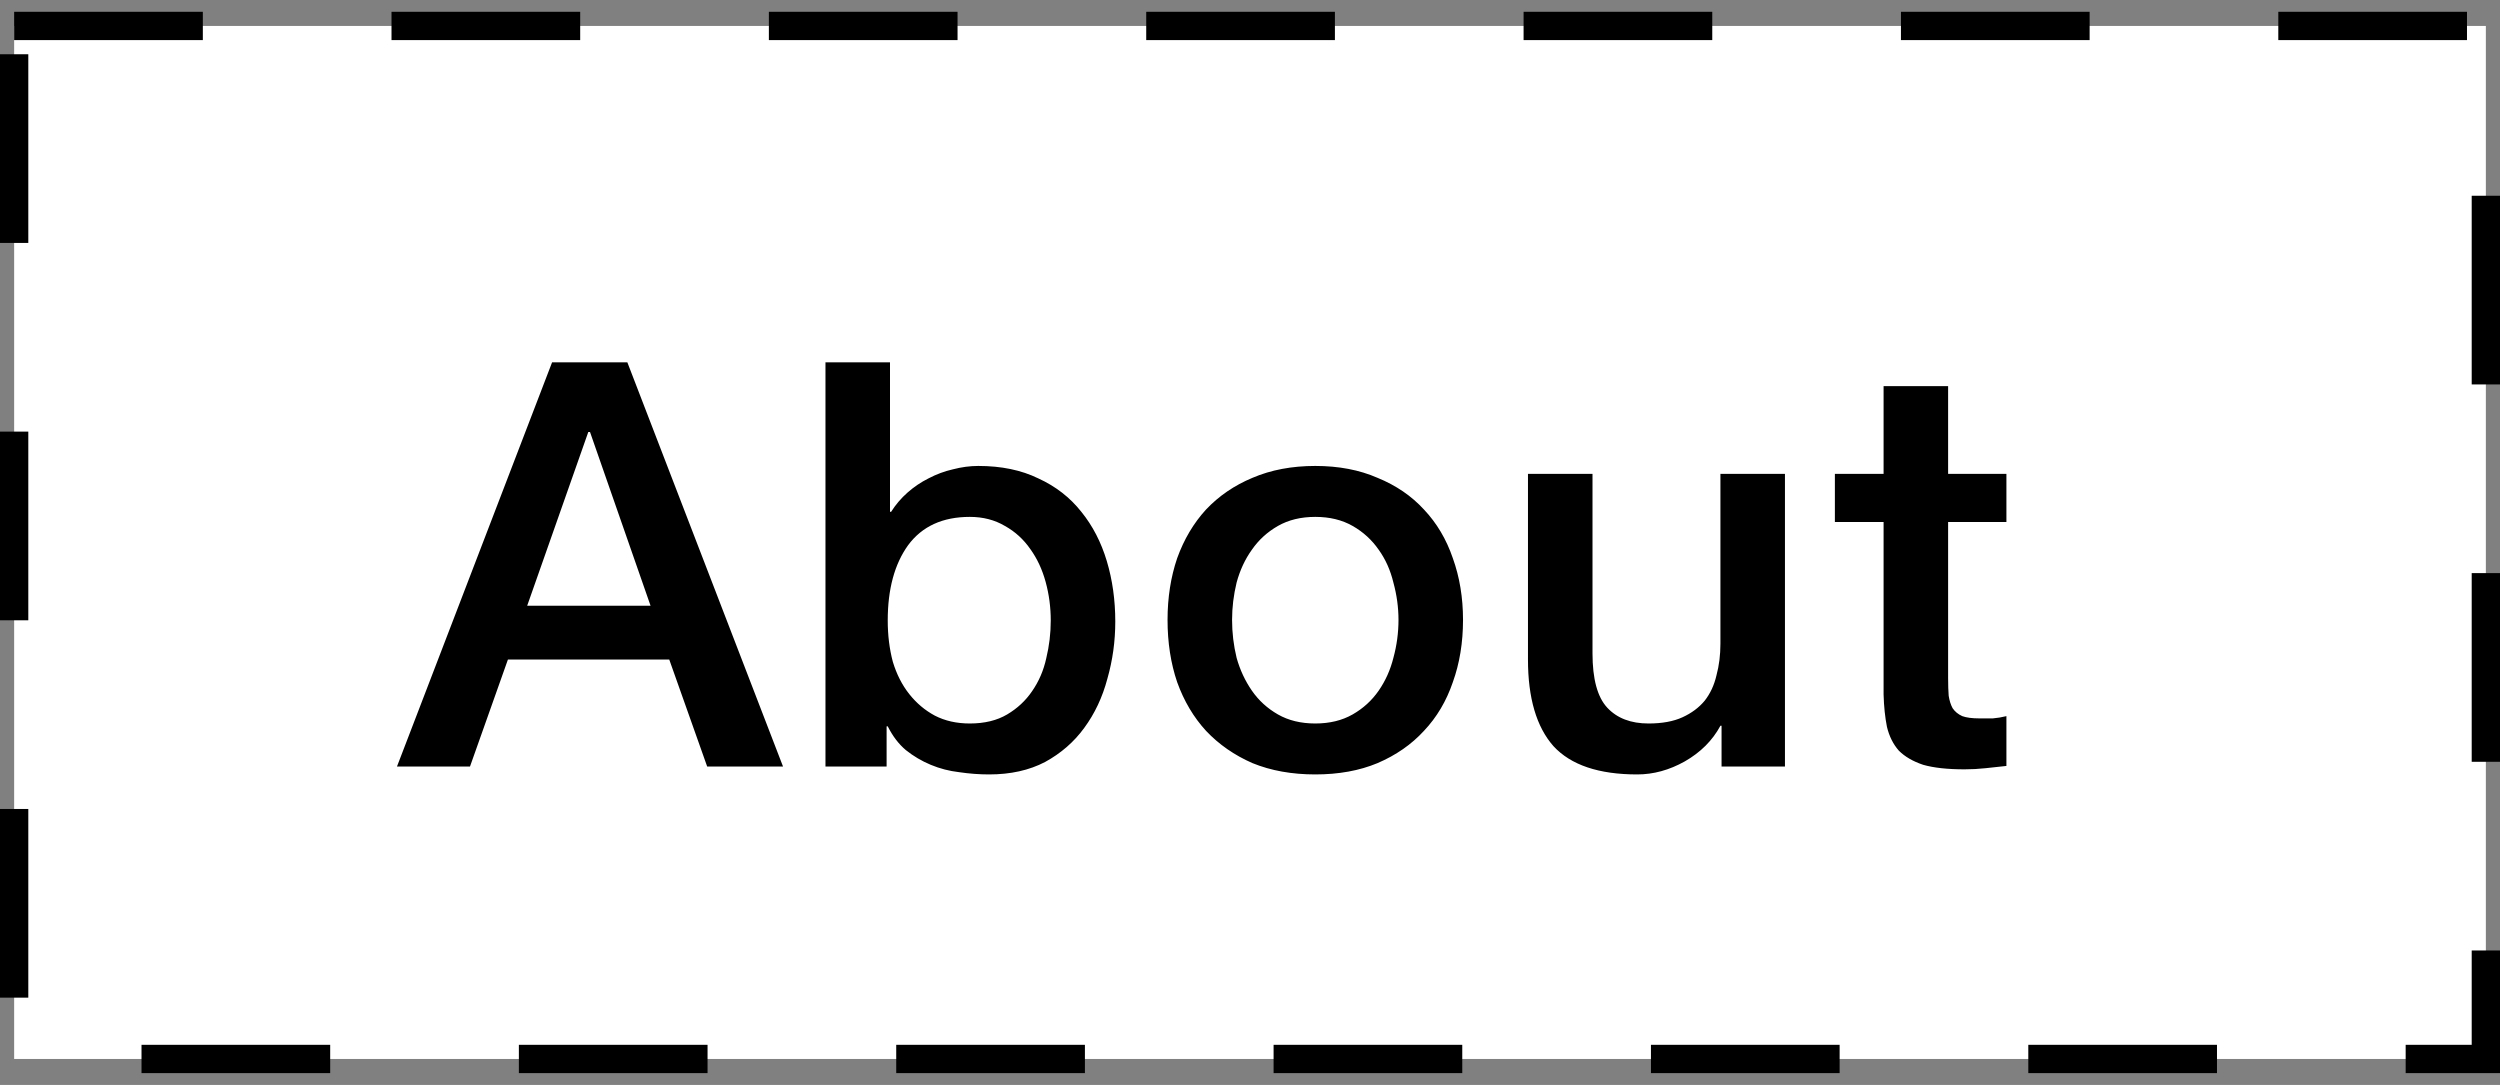 <svg width="106" height="46" viewBox="0 0 106 46" fill="none" xmlns="http://www.w3.org/2000/svg">
<rect x="0" y="0" width="106" height="46" fill="#808080" stroke="none"/>
<rect x="0.6" y="1.1" width="104.8" height="43.8" fill="white"/>
<rect x="0.6" y="1.1" width="104.8" height="43.8" stroke="black" stroke-width="1.2" stroke-dasharray="8 8"/>
<path d="M23.408 15.364H26.6L33.2 32.5H29.984L28.376 27.964H21.536L19.928 32.5H16.832L23.408 15.364ZM22.352 25.684H27.584L25.016 18.316H24.944L22.352 25.684ZM35 15.364H37.736V21.7H37.784C37.976 21.396 38.208 21.124 38.48 20.884C38.752 20.644 39.048 20.444 39.368 20.284C39.704 20.108 40.048 19.98 40.4 19.9C40.768 19.804 41.128 19.756 41.48 19.756C42.456 19.756 43.304 19.932 44.024 20.284C44.76 20.62 45.368 21.092 45.848 21.7C46.328 22.292 46.688 22.988 46.928 23.788C47.168 24.588 47.288 25.444 47.288 26.356C47.288 27.188 47.176 27.996 46.952 28.78C46.744 29.564 46.416 30.26 45.968 30.868C45.536 31.46 44.984 31.94 44.312 32.308C43.64 32.66 42.848 32.836 41.936 32.836C41.52 32.836 41.096 32.804 40.664 32.74C40.248 32.692 39.848 32.588 39.464 32.428C39.08 32.268 38.728 32.06 38.408 31.804C38.104 31.548 37.848 31.212 37.64 30.796H37.592V32.5H35V15.364ZM44.552 26.308C44.552 25.748 44.48 25.204 44.336 24.676C44.192 24.148 43.976 23.684 43.688 23.284C43.4 22.868 43.04 22.54 42.608 22.3C42.176 22.044 41.68 21.916 41.12 21.916C39.968 21.916 39.096 22.316 38.504 23.116C37.928 23.916 37.64 24.98 37.64 26.308C37.64 26.932 37.712 27.516 37.856 28.06C38.016 28.588 38.248 29.044 38.552 29.428C38.856 29.812 39.216 30.116 39.632 30.34C40.064 30.564 40.56 30.676 41.12 30.676C41.744 30.676 42.272 30.548 42.704 30.292C43.136 30.036 43.488 29.708 43.76 29.308C44.048 28.892 44.248 28.428 44.36 27.916C44.488 27.388 44.552 26.852 44.552 26.308ZM55.768 32.836C54.776 32.836 53.888 32.676 53.104 32.356C52.336 32.02 51.68 31.564 51.136 30.988C50.608 30.412 50.2 29.724 49.912 28.924C49.64 28.124 49.504 27.244 49.504 26.284C49.504 25.34 49.64 24.468 49.912 23.668C50.2 22.868 50.608 22.18 51.136 21.604C51.68 21.028 52.336 20.58 53.104 20.26C53.888 19.924 54.776 19.756 55.768 19.756C56.76 19.756 57.64 19.924 58.408 20.26C59.192 20.58 59.848 21.028 60.376 21.604C60.92 22.18 61.328 22.868 61.6 23.668C61.888 24.468 62.032 25.34 62.032 26.284C62.032 27.244 61.888 28.124 61.6 28.924C61.328 29.724 60.92 30.412 60.376 30.988C59.848 31.564 59.192 32.02 58.408 32.356C57.64 32.676 56.76 32.836 55.768 32.836ZM55.768 30.676C56.376 30.676 56.904 30.548 57.352 30.292C57.8 30.036 58.168 29.7 58.456 29.284C58.744 28.868 58.952 28.404 59.08 27.892C59.224 27.364 59.296 26.828 59.296 26.284C59.296 25.756 59.224 25.228 59.08 24.7C58.952 24.172 58.744 23.708 58.456 23.308C58.168 22.892 57.8 22.556 57.352 22.3C56.904 22.044 56.376 21.916 55.768 21.916C55.16 21.916 54.632 22.044 54.184 22.3C53.736 22.556 53.368 22.892 53.08 23.308C52.792 23.708 52.576 24.172 52.432 24.7C52.304 25.228 52.24 25.756 52.24 26.284C52.24 26.828 52.304 27.364 52.432 27.892C52.576 28.404 52.792 28.868 53.08 29.284C53.368 29.7 53.736 30.036 54.184 30.292C54.632 30.548 55.16 30.676 55.768 30.676ZM75.682 32.5H72.994V30.772H72.946C72.61 31.396 72.106 31.9 71.434 32.284C70.778 32.652 70.106 32.836 69.418 32.836C67.786 32.836 66.602 32.436 65.866 31.636C65.146 30.82 64.786 29.596 64.786 27.964V20.092H67.522V27.7C67.522 28.788 67.73 29.556 68.146 30.004C68.562 30.452 69.146 30.676 69.898 30.676C70.474 30.676 70.954 30.588 71.338 30.412C71.722 30.236 72.034 30.004 72.274 29.716C72.514 29.412 72.682 29.052 72.778 28.636C72.89 28.22 72.946 27.772 72.946 27.292V20.092H75.682V32.5ZM77.799 20.092H79.864V16.372H82.6V20.092H85.072V22.132H82.6V28.756C82.6 29.044 82.608 29.292 82.624 29.5C82.656 29.708 82.712 29.884 82.791 30.028C82.888 30.172 83.023 30.284 83.2 30.364C83.376 30.428 83.615 30.46 83.919 30.46C84.112 30.46 84.303 30.46 84.496 30.46C84.688 30.444 84.879 30.412 85.072 30.364V32.476C84.767 32.508 84.472 32.54 84.183 32.572C83.895 32.604 83.6 32.62 83.296 32.62C82.576 32.62 81.992 32.556 81.543 32.428C81.112 32.284 80.767 32.084 80.511 31.828C80.272 31.556 80.103 31.22 80.007 30.82C79.927 30.42 79.879 29.964 79.864 29.452V22.132H77.799V20.092Z" fill="black"/>
</svg>
